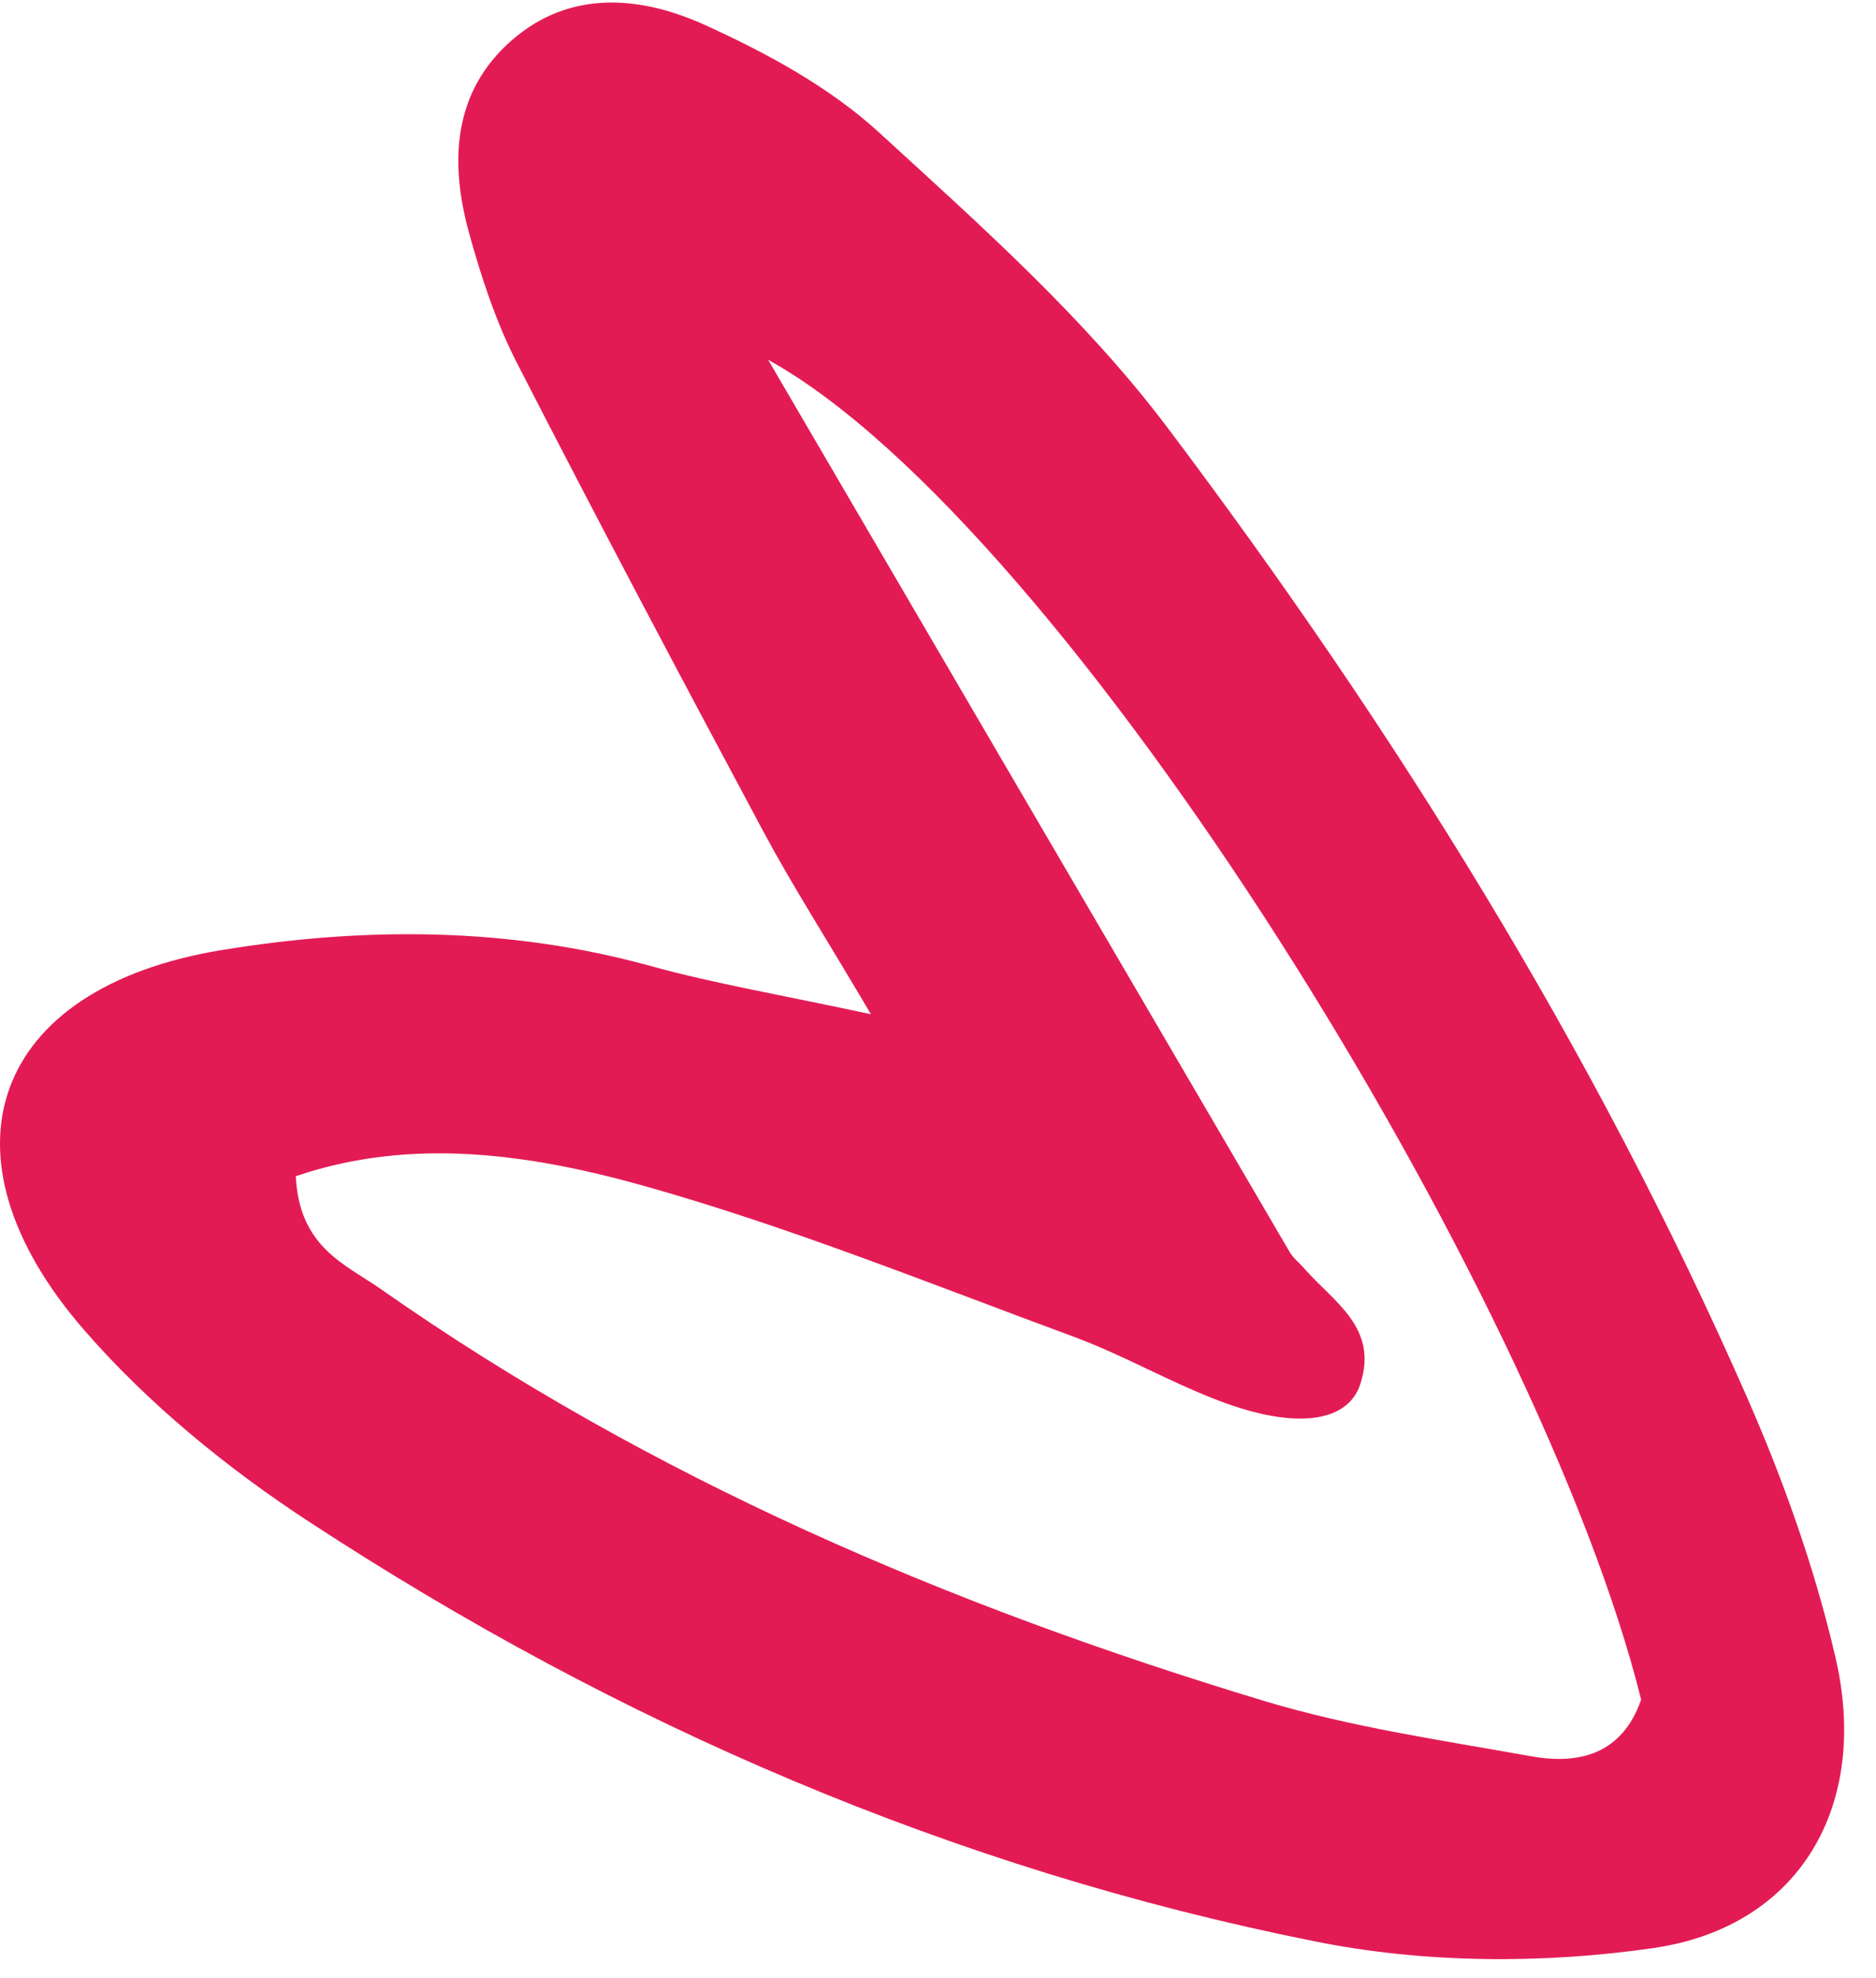 <?xml version="1.0" encoding="UTF-8"?> <svg xmlns="http://www.w3.org/2000/svg" width="37" height="39" viewBox="0 0 37 39" fill="none"> <path d="M17.18 20.001C16.259 18.44 15.616 17.441 15.056 16.395C13.413 13.324 11.779 10.245 10.19 7.145C9.779 6.34 9.489 5.458 9.248 4.581C8.866 3.189 8.933 1.806 10.094 0.794C11.256 -0.219 12.658 -0.075 13.915 0.498C15.131 1.051 16.367 1.721 17.346 2.62C19.341 4.446 21.407 6.281 23.03 8.436C27.498 14.37 31.435 20.672 34.442 27.517C35.172 29.175 35.791 30.912 36.201 32.679C36.882 35.602 35.492 37.99 32.613 38.407C30.431 38.724 28.091 38.711 25.934 38.276C18.815 36.855 12.206 34 6.107 30.01C4.485 28.951 2.921 27.677 1.652 26.214C-1.348 22.755 -0.157 19.474 4.369 18.732C7.174 18.272 10.036 18.272 12.841 19.048C14.081 19.39 15.355 19.605 17.18 19.997V20.001ZM15.155 7.103C18.578 12.962 22.005 18.82 25.432 24.678C25.506 24.805 25.631 24.902 25.73 25.016C26.303 25.67 27.191 26.176 26.83 27.285C26.585 28.048 25.552 28.196 24.025 27.61C23.05 27.239 22.129 26.703 21.15 26.345C18.346 25.311 15.566 24.185 12.695 23.379C10.468 22.755 8.12 22.409 5.834 23.19C5.9 24.594 6.813 24.927 7.506 25.412C12.849 29.158 18.761 31.672 24.946 33.54C26.655 34.054 28.444 34.312 30.207 34.628C31.157 34.797 31.995 34.578 32.368 33.51C30.373 25.476 21.026 10.355 15.16 7.099L15.155 7.103Z" fill="#E31B54"></path> </svg> 